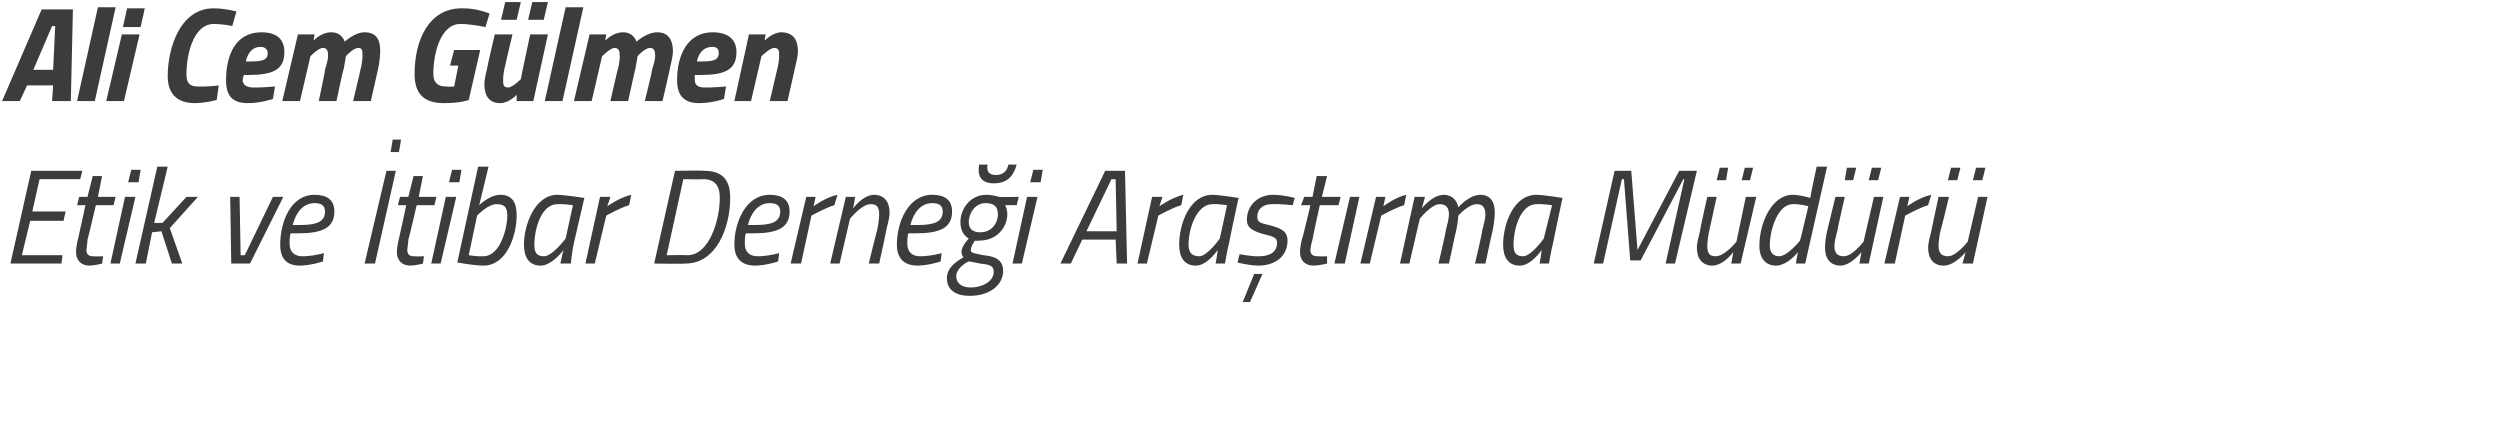 <?xml version="1.0" standalone="no"?><!DOCTYPE svg PUBLIC "-//W3C//DTD SVG 1.1//EN" "http://www.w3.org/Graphics/SVG/1.1/DTD/svg11.dtd"><svg xmlns="http://www.w3.org/2000/svg" version="1.1" width="240px" height="41.25px" viewBox="0 0 240 41.25">  <desc>Ali Cem G lmen Etik ve tibar Derne i Ara t rma M d r</desc>  <defs/>  <g id="Polygon144266">    <path d="M 3 16.4 L 7.9 16.4 L 7.7 17.2 L 3.8 17.2 L 3.1 20.3 L 6.3 20.3 L 6.1 21.2 L 2.9 21.2 L 2.1 24.5 L 6 24.5 L 5.9 25.3 L 1 25.3 L 3 16.4 Z M 9.2 19.7 C 9.2 19.7 8.44 22.96 8.4 23 C 8.4 23.3 8.3 23.8 8.3 24 C 8.3 24.4 8.5 24.6 8.9 24.6 C 9.25 24.64 9.9 24.6 9.9 24.6 L 9.8 25.3 C 9.8 25.3 9.17 25.48 8.6 25.5 C 7.8 25.5 7.3 25 7.3 24.2 C 7.3 23.8 7.4 23.3 7.5 22.9 C 7.51 22.91 8.2 19.7 8.2 19.7 L 7.4 19.7 L 7.6 18.9 L 8.4 18.9 L 8.9 16.9 L 9.8 16.9 L 9.4 18.9 L 11.1 18.9 L 10.9 19.7 L 9.2 19.7 Z M 12 18.9 L 13 18.9 L 11.5 25.3 L 10.6 25.3 L 12 18.9 Z M 12.6 16.3 L 13.5 16.3 L 13.3 17.5 L 12.3 17.5 L 12.6 16.3 Z M 13 25.3 L 15.1 16 L 16.1 16 L 14.8 21.4 L 15.6 21.4 L 17.9 18.9 L 19 18.9 L 16.3 21.9 L 17.5 25.3 L 16.5 25.3 L 15.5 22.2 L 14.6 22.3 L 14 25.3 L 13 25.3 Z M 23 18.9 L 23.1 24.5 L 23.5 24.5 L 26.2 18.9 L 27.2 18.9 L 24 25.3 L 22.2 25.3 L 22.1 18.9 L 23 18.9 Z M 31.1 24.3 L 31 25.1 C 31 25.1 29.89 25.48 28.8 25.5 C 27.5 25.5 26.9 24.8 26.9 23.5 C 26.9 21.3 27.9 18.7 30.2 18.7 C 31.4 18.7 32.1 19.2 32.1 20.3 C 32.1 21.9 30.9 22.4 28.6 22.4 C 28.6 22.4 27.9 22.4 27.9 22.4 C 27.8 22.7 27.8 23.1 27.8 23.4 C 27.8 24.2 28.3 24.6 29 24.6 C 29.94 24.62 31.1 24.3 31.1 24.3 Z M 28.8 21.6 C 30.4 21.6 31.2 21.3 31.2 20.3 C 31.2 19.7 30.8 19.5 30.2 19.5 C 29.1 19.5 28.4 20.4 28.1 21.6 C 28.1 21.6 28.8 21.6 28.8 21.6 Z M 37.7 13.4 L 38.5 13.4 L 38.3 14.6 L 37.5 14.6 L 37.7 13.4 Z M 37.1 16.4 L 38 16.4 L 36 25.3 L 35 25.3 L 37.1 16.4 Z M 40 19.7 C 40 19.7 39.25 22.96 39.2 23 C 39.2 23.3 39.1 23.8 39.1 24 C 39.1 24.4 39.3 24.6 39.7 24.6 C 40.05 24.64 40.7 24.6 40.7 24.6 L 40.6 25.3 C 40.6 25.3 39.98 25.48 39.4 25.5 C 38.6 25.5 38.1 25 38.1 24.2 C 38.1 23.8 38.2 23.3 38.3 22.9 C 38.31 22.91 39 19.7 39 19.7 L 38.2 19.7 L 38.4 18.9 L 39.2 18.9 L 39.7 16.9 L 40.6 16.9 L 40.2 18.9 L 41.9 18.9 L 41.7 19.7 L 40 19.7 Z M 42.8 18.9 L 43.8 18.9 L 42.3 25.3 L 41.4 25.3 L 42.8 18.9 Z M 43.4 16.3 L 44.3 16.3 L 44.1 17.5 L 43.1 17.5 L 43.4 16.3 Z M 49.6 20.7 C 49.6 22.5 48.7 25.5 46.4 25.5 C 45.4 25.48 43.9 25.2 43.9 25.2 L 45.9 16 L 46.9 16 L 46 19.7 C 46 19.7 46.98 18.72 48 18.7 C 49.3 18.7 49.6 19.6 49.6 20.7 Z M 48.7 20.8 C 48.7 20.1 48.6 19.6 47.7 19.6 C 46.87 19.56 45.8 20.7 45.8 20.7 L 45 24.5 C 45 24.5 45.85 24.64 46.4 24.6 C 48.1 24.6 48.7 21.7 48.7 20.8 Z M 50.3 23.5 C 50.3 21.5 51.4 18.7 53.5 18.7 C 54.28 18.72 56.1 19 56.1 19 C 56.1 19 55.11 23.26 55.1 23.3 C 54.92 24.08 54.8 25.3 54.8 25.3 L 53.8 25.3 C 53.8 25.3 54.01 24.23 54.1 24 C 54.1 24 53 25.5 51.9 25.5 C 50.8 25.5 50.3 24.7 50.3 23.5 Z M 51.3 23.5 C 51.3 24.2 51.5 24.6 52.2 24.6 C 53 24.64 54.3 22.9 54.3 22.9 L 55 19.7 C 55 19.7 54.09 19.56 53.5 19.6 C 52 19.6 51.3 21.9 51.3 23.5 Z M 57.6 18.9 L 58.6 18.9 L 58.3 19.8 C 58.3 19.8 59.51 18.94 60.6 18.7 C 60.6 18.7 60.4 19.7 60.4 19.7 C 59.57 19.92 58.2 20.7 58.2 20.7 L 57.1 25.3 L 56.2 25.3 L 57.6 18.9 Z M 62.8 25.3 L 64.8 16.4 C 64.8 16.4 67.65 16.35 67.6 16.4 C 69.2 16.4 70.1 17.1 70.1 19 C 70.1 21.8 68.8 25.3 65.8 25.3 C 65.85 25.35 62.8 25.3 62.8 25.3 Z M 67.5 17.2 C 67.46 17.24 65.6 17.2 65.6 17.2 L 64 24.5 C 64 24.5 65.98 24.47 66 24.5 C 68.1 24.5 69.1 21.1 69.1 19 C 69.1 17.8 68.6 17.2 67.5 17.2 Z M 74.8 24.3 L 74.7 25.1 C 74.7 25.1 73.59 25.48 72.5 25.5 C 71.2 25.5 70.5 24.8 70.5 23.5 C 70.5 21.3 71.6 18.7 73.9 18.7 C 75.1 18.7 75.8 19.2 75.8 20.3 C 75.8 21.9 74.6 22.4 72.3 22.4 C 72.3 22.4 71.6 22.4 71.6 22.4 C 71.5 22.7 71.5 23.1 71.5 23.4 C 71.5 24.2 72 24.6 72.7 24.6 C 73.64 24.62 74.8 24.3 74.8 24.3 Z M 72.5 21.6 C 74.1 21.6 74.9 21.3 74.9 20.3 C 74.9 19.7 74.5 19.5 73.9 19.5 C 72.8 19.5 72.1 20.4 71.8 21.6 C 71.8 21.6 72.5 21.6 72.5 21.6 Z M 77.4 18.9 L 78.3 18.9 L 78.1 19.8 C 78.1 19.8 79.25 18.94 80.4 18.7 C 80.4 18.7 80.1 19.7 80.1 19.7 C 79.3 19.92 77.9 20.7 77.9 20.7 L 76.9 25.3 L 75.9 25.3 L 77.4 18.9 Z M 79.7 25.3 L 81.2 18.9 L 82.1 18.9 L 81.9 20 C 81.9 20 82.82 18.72 83.9 18.7 C 84.9 18.7 85.4 19.4 85.4 20.4 C 85.4 20.9 85.2 21.6 85.1 22 C 85.12 22.05 84.4 25.3 84.4 25.3 L 83.4 25.3 C 83.4 25.3 84.18 22.11 84.2 22.1 C 84.3 21.7 84.4 21 84.4 20.6 C 84.4 19.9 84.2 19.6 83.6 19.6 C 82.72 19.58 81.6 21 81.6 21 L 80.6 25.3 L 79.7 25.3 Z M 90.4 24.3 L 90.3 25.1 C 90.3 25.1 89.19 25.48 88.1 25.5 C 86.8 25.5 86.1 24.8 86.1 23.5 C 86.1 21.3 87.2 18.7 89.5 18.7 C 90.7 18.7 91.4 19.2 91.4 20.3 C 91.4 21.9 90.2 22.4 87.9 22.4 C 87.9 22.4 87.2 22.4 87.2 22.4 C 87.1 22.7 87.1 23.1 87.1 23.4 C 87.1 24.2 87.6 24.6 88.3 24.6 C 89.24 24.62 90.4 24.3 90.4 24.3 Z M 88.1 21.6 C 89.7 21.6 90.5 21.3 90.5 20.3 C 90.5 19.7 90.1 19.5 89.5 19.5 C 88.4 19.5 87.7 20.4 87.4 21.6 C 87.4 21.6 88.1 21.6 88.1 21.6 Z M 90.9 26.7 C 90.9 25.7 91.8 25.1 92.5 24.7 C 92.4 24.6 92.3 24.4 92.3 24.2 C 92.3 23.6 93 22.9 93 22.9 C 92.5 22.6 92.2 22.1 92.2 21.3 C 92.2 20.1 93.1 18.7 94.7 18.7 C 95.3 18.7 95.9 18.9 95.9 18.9 C 95.9 18.93 97.8 18.9 97.8 18.9 L 97.6 19.7 C 97.6 19.7 96.45 19.68 96.5 19.7 C 96.6 19.9 96.7 20.2 96.7 20.6 C 96.7 21.7 95.8 23.1 94 23.1 C 93.83 23.14 93.6 23.1 93.6 23.1 C 93.6 23.1 93.2 23.62 93.2 24 C 93.2 24.3 93.5 24.3 94.4 24.5 C 95.6 24.6 96.3 25 96.3 26 C 96.3 27.3 95.1 28.4 93.1 28.4 C 91.7 28.4 90.9 27.8 90.9 26.7 Z M 93 25.1 C 92.5 25.3 91.8 25.9 91.8 26.5 C 91.8 27.1 92.2 27.6 93.2 27.6 C 94.3 27.6 95.4 27 95.4 26.1 C 95.4 25.5 95 25.4 94.1 25.3 C 93.5 25.2 93.2 25.1 93 25.1 Z M 95.8 20.6 C 95.8 19.9 95.5 19.5 94.6 19.5 C 93.6 19.5 93 20.5 93 21.3 C 93 21.9 93.3 22.3 94.1 22.3 C 95.3 22.3 95.8 21.3 95.8 20.6 Z M 94.8 15.8 C 94.7 16.4 94.9 16.8 95.6 16.8 C 96.3 16.8 96.7 16.4 96.8 15.8 C 96.8 15.8 97.6 15.8 97.6 15.8 C 97.3 16.9 96.7 17.6 95.4 17.6 C 94.2 17.6 93.8 16.9 94 15.8 C 94 15.8 94.8 15.8 94.8 15.8 Z M 98.6 18.9 L 99.6 18.9 L 98.1 25.3 L 97.2 25.3 L 98.6 18.9 Z M 99.2 16.3 L 100.1 16.3 L 99.9 17.5 L 98.9 17.5 L 99.2 16.3 Z M 106.1 16.4 L 108 16.4 L 108.2 25.3 L 107.2 25.3 L 107.1 23 L 103.9 23 L 102.8 25.3 L 101.8 25.3 L 106.1 16.4 Z M 104.3 22.2 L 107.2 22.2 L 107.1 17.2 L 106.7 17.2 L 104.3 22.2 Z M 110.6 18.9 L 111.6 18.9 L 111.3 19.8 C 111.3 19.8 112.52 18.94 113.6 18.7 C 113.6 18.7 113.4 19.7 113.4 19.7 C 112.57 19.92 111.2 20.7 111.2 20.7 L 110.1 25.3 L 109.2 25.3 L 110.6 18.9 Z M 113.2 23.5 C 113.2 21.5 114.2 18.7 116.4 18.7 C 117.15 18.72 118.9 19 118.9 19 C 118.9 19 117.98 23.26 118 23.3 C 117.79 24.08 117.6 25.3 117.6 25.3 L 116.7 25.3 C 116.7 25.3 116.89 24.23 116.9 24 C 116.9 24 115.9 25.5 114.8 25.5 C 113.7 25.5 113.2 24.7 113.2 23.5 Z M 114.1 23.5 C 114.1 24.2 114.4 24.6 115.1 24.6 C 115.88 24.64 117.1 22.9 117.1 22.9 L 117.8 19.7 C 117.8 19.7 116.96 19.56 116.4 19.6 C 114.9 19.6 114.1 21.9 114.1 23.5 Z M 124.1 19.7 C 124.1 19.7 122.9 19.56 122.1 19.6 C 121.2 19.6 120.7 20.1 120.7 20.8 C 120.7 21.3 120.9 21.4 121.8 21.6 C 123 21.9 123.6 22.2 123.6 23.1 C 123.6 24.7 122.3 25.5 120.8 25.5 C 119.84 25.48 118.8 25.2 118.8 25.2 L 119 24.4 C 119 24.4 120.15 24.64 120.9 24.6 C 121.9 24.6 122.6 24.2 122.6 23.3 C 122.6 22.8 122.2 22.7 121.4 22.5 C 120.3 22.2 119.7 21.9 119.7 21.1 C 119.7 19.7 120.8 18.7 122.2 18.7 C 123.2 18.7 124.3 19 124.3 19 C 124.29 18.99 124.1 19.7 124.1 19.7 Z M 119.3 29 L 120 29 L 121.2 26.3 L 120.4 26.3 L 119.3 29 Z M 126.7 19.7 C 126.7 19.7 125.98 22.96 126 23 C 125.9 23.3 125.8 23.8 125.8 24 C 125.8 24.4 126 24.6 126.5 24.6 C 126.79 24.64 127.4 24.6 127.4 24.6 L 127.4 25.3 C 127.4 25.3 126.71 25.48 126.1 25.5 C 125.3 25.5 124.8 25 124.8 24.2 C 124.8 23.8 124.9 23.3 125 22.9 C 125.05 22.91 125.8 19.7 125.8 19.7 L 124.9 19.7 L 125.2 18.9 L 126 18.9 L 126.4 16.9 L 127.4 16.9 L 126.9 18.9 L 128.7 18.9 L 128.5 19.7 L 126.7 19.7 Z M 129.6 18.9 L 130.5 18.9 L 129.1 25.3 L 128.1 25.3 L 129.6 18.9 Z M 132.1 18.9 L 133 18.9 L 132.8 19.8 C 132.8 19.8 133.93 18.94 135 18.7 C 135 18.7 134.8 19.7 134.8 19.7 C 133.98 19.92 132.6 20.7 132.6 20.7 L 131.5 25.3 L 130.6 25.3 L 132.1 18.9 Z M 138.1 25.3 C 138.1 25.3 138.84 22.11 138.8 22.1 C 138.9 21.7 139.1 21 139.1 20.6 C 139.1 19.9 138.8 19.6 138.2 19.6 C 137.4 19.6 136.3 21 136.3 21 C 136.3 21.03 135.3 25.3 135.3 25.3 L 134.4 25.3 L 135.8 18.9 L 136.8 18.9 L 136.5 20 C 136.5 20 137.48 18.72 138.6 18.7 C 139.84 18.72 140 19.9 140 19.9 C 140 19.9 141.01 18.72 142.1 18.7 C 143.1 18.7 143.5 19.4 143.5 20.4 C 143.5 20.9 143.4 21.6 143.3 22.1 C 143.29 22.07 142.6 25.3 142.6 25.3 L 141.6 25.3 C 141.6 25.3 142.35 22.11 142.3 22.1 C 142.4 21.7 142.6 21 142.6 20.6 C 142.6 19.9 142.3 19.6 141.8 19.6 C 140.97 19.58 140 20.7 140 20.7 C 140 20.7 139.96 21.36 139.8 22.1 C 139.79 22.07 139.1 25.3 139.1 25.3 L 138.1 25.3 Z M 144.3 23.5 C 144.3 21.5 145.3 18.7 147.5 18.7 C 148.26 18.72 150 19 150 19 C 150 19 149.09 23.26 149.1 23.3 C 148.9 24.08 148.7 25.3 148.7 25.3 L 147.8 25.3 C 147.8 25.3 147.99 24.23 148 24 C 148 24 147 25.5 145.9 25.5 C 144.8 25.5 144.3 24.7 144.3 23.5 Z M 145.3 23.5 C 145.3 24.2 145.5 24.6 146.2 24.6 C 146.98 24.64 148.2 22.9 148.2 22.9 L 149 19.7 C 149 19.7 148.07 19.56 147.5 19.6 C 146 19.6 145.3 21.9 145.3 23.5 Z M 155 16.4 L 156.6 16.4 L 157.2 24 L 161.2 16.4 L 162.9 16.4 L 160.8 25.3 L 159.9 25.3 L 161.7 17.2 L 161.6 17.2 L 157.5 25 L 156.5 25 L 155.9 17.2 L 155.7 17.2 L 153.9 25.3 L 153 25.3 L 155 16.4 Z M 165.1 16.1 L 165.9 16.1 L 165.7 17.3 L 164.8 17.3 L 165.1 16.1 Z M 167.5 16.1 L 168.3 16.1 L 168 17.3 L 167.2 17.3 L 167.5 16.1 Z M 168.6 18.9 L 167.1 25.3 L 166.2 25.3 L 166.4 24.2 C 166.4 24.2 165.47 25.48 164.4 25.5 C 163.4 25.5 162.9 24.8 162.9 23.8 C 162.9 23.3 163.1 22.6 163.2 22.2 C 163.16 22.15 163.9 18.9 163.9 18.9 L 164.8 18.9 C 164.8 18.9 164.11 22.09 164.1 22.1 C 164 22.5 163.9 23.2 163.9 23.6 C 163.9 24.3 164.1 24.6 164.7 24.6 C 165.57 24.62 166.7 23.2 166.7 23.2 L 167.6 18.9 L 168.6 18.9 Z M 173.3 25.3 L 172.4 25.3 L 172.6 24.2 C 172.6 24.2 171.63 25.48 170.5 25.5 C 169.5 25.5 168.9 24.8 168.9 23.6 C 168.9 21.4 170.1 18.7 172.1 18.7 C 172.8 18.7 173.8 19 173.8 19 C 173.75 18.95 174.4 16 174.4 16 L 175.4 16 L 173.3 25.3 Z M 173.6 19.8 C 173.6 19.8 172.76 19.56 172.1 19.6 C 170.7 19.6 169.9 22 169.9 23.6 C 169.9 24.2 170.2 24.6 170.8 24.6 C 171.6 24.6 172.8 23.1 172.8 23.1 C 172.83 23.1 173.6 19.8 173.6 19.8 Z M 177.3 16.1 L 178.2 16.1 L 177.9 17.3 L 177.1 17.3 L 177.3 16.1 Z M 179.7 16.1 L 180.6 16.1 L 180.3 17.3 L 179.4 17.3 L 179.7 16.1 Z M 180.8 18.9 L 179.4 25.3 L 178.5 25.3 L 178.7 24.2 C 178.7 24.2 177.72 25.48 176.7 25.5 C 175.7 25.5 175.2 24.8 175.2 23.8 C 175.2 23.3 175.3 22.6 175.4 22.2 C 175.42 22.15 176.2 18.9 176.2 18.9 L 177.1 18.9 C 177.1 18.9 176.36 22.09 176.4 22.1 C 176.3 22.5 176.1 23.2 176.1 23.6 C 176.1 24.3 176.4 24.6 177 24.6 C 177.82 24.62 178.9 23.2 178.9 23.2 L 179.9 18.9 L 180.8 18.9 Z M 182.4 18.9 L 183.3 18.9 L 183.1 19.8 C 183.1 19.8 184.25 18.94 185.4 18.7 C 185.4 18.7 185.1 19.7 185.1 19.7 C 184.3 19.92 182.9 20.7 182.9 20.7 L 181.9 25.3 L 180.9 25.3 L 182.4 18.9 Z M 187.3 16.1 L 188.2 16.1 L 187.9 17.3 L 187 17.3 L 187.3 16.1 Z M 189.7 16.1 L 190.6 16.1 L 190.3 17.3 L 189.4 17.3 L 189.7 16.1 Z M 190.8 18.9 L 189.4 25.3 L 188.4 25.3 L 188.7 24.2 C 188.7 24.2 187.7 25.48 186.6 25.5 C 185.6 25.5 185.1 24.8 185.1 23.8 C 185.1 23.3 185.3 22.6 185.4 22.2 C 185.4 22.15 186.1 18.9 186.1 18.9 L 187.1 18.9 C 187.1 18.9 186.34 22.09 186.3 22.1 C 186.2 22.5 186.1 23.2 186.1 23.6 C 186.1 24.3 186.4 24.6 187 24.6 C 187.8 24.62 188.9 23.2 188.9 23.2 L 189.9 18.9 L 190.8 18.9 Z " stroke="none" fill="#3c3c3b"/>  </g>  <g id="Polygon144265">    <path d="M 4 0.9 L 7 0.9 L 6.8 9.7 L 5 9.7 L 5.1 8.2 L 2.6 8.2 L 1.9 9.7 L 0.2 9.7 L 4 0.9 Z M 3.2 6.7 L 5.1 6.7 L 5.3 2.5 L 5 2.5 L 3.2 6.7 Z M 9.4 0.7 L 11.1 0.7 L 9.1 9.7 L 7.4 9.7 L 9.4 0.7 Z M 11.7 3.3 L 13.4 3.3 L 11.9 9.7 L 10.2 9.7 L 11.7 3.3 Z M 12.2 0.8 L 13.9 0.8 L 13.5 2.6 L 11.8 2.6 L 12.2 0.8 Z M 20.8 9.6 C 20.8 9.6 19.66 9.91 18.7 9.9 C 17 9.9 16.1 9 16.1 7.3 C 16.1 4.6 17.3 0.8 20.5 0.8 C 21.6 0.8 22.7 1.1 22.7 1.1 C 22.69 1.14 22.3 2.5 22.3 2.5 C 22.3 2.5 21.5 2.31 20.5 2.3 C 18.8 2.3 17.9 4.7 17.9 7.2 C 17.9 7.9 18.2 8.3 18.9 8.3 C 19.91 8.35 21 8.2 21 8.2 L 20.8 9.6 Z M 26.4 8.3 L 26.2 9.5 C 26.2 9.5 25 9.91 23.8 9.9 C 22.3 9.9 21.7 9.2 21.7 7.7 C 21.7 5.3 22.6 3.1 25.1 3.1 C 26.5 3.1 27.3 3.7 27.3 5 C 27.3 6.7 26.2 7.2 23.8 7.2 C 23.8 7.2 23.4 7.2 23.4 7.2 C 23.4 7.3 23.3 7.5 23.3 7.7 C 23.3 8.2 23.8 8.4 24.3 8.4 C 25.12 8.42 26.4 8.3 26.4 8.3 Z M 24.1 5.9 C 25.3 5.9 25.7 5.7 25.7 5.1 C 25.7 4.7 25.4 4.5 25 4.5 C 24.3 4.5 23.8 5 23.6 5.9 C 23.6 5.9 24.1 5.9 24.1 5.9 Z M 30.6 9.7 C 30.6 9.7 31.25 6.69 31.2 6.7 C 31.3 6.4 31.5 5.7 31.5 5.4 C 31.5 4.9 31.4 4.6 31 4.6 C 30.56 4.6 29.8 5.4 29.8 5.4 L 28.8 9.7 L 27.1 9.7 L 28.6 3.3 L 30.2 3.3 L 30.1 3.9 C 30.1 3.9 30.83 3.09 31.8 3.1 C 32.83 3.09 33.1 4 33.1 4 C 33.1 4 34.06 3.09 35 3.1 C 36.2 3.1 36.5 3.9 36.5 4.9 C 36.5 5.4 36.4 6.2 36.3 6.6 C 36.31 6.56 35.6 9.7 35.6 9.7 L 33.9 9.7 C 33.9 9.7 34.62 6.69 34.6 6.7 C 34.7 6.4 34.8 5.7 34.8 5.4 C 34.8 4.9 34.8 4.6 34.4 4.6 C 33.9 4.6 33.2 5.4 33.2 5.4 C 33.2 5.4 33.1 6.1 33 6.6 C 32.96 6.56 32.3 9.7 32.3 9.7 L 30.6 9.7 Z M 43.6 4.8 L 46.1 4.8 L 45 9.6 C 45 9.6 44.19 9.91 42.6 9.9 C 40.7 9.9 39.8 9 39.8 7.1 C 39.8 3.8 41.2 0.8 44.3 0.8 C 45.72 0.75 47 1.3 47 1.3 L 46.6 2.6 C 46.6 2.6 45.31 2.31 44.2 2.3 C 42.3 2.3 41.6 5.1 41.6 7.1 C 41.6 8 42.1 8.3 42.8 8.3 C 43.24 8.35 43.6 8.3 43.6 8.3 L 44 6.3 L 43.2 6.3 L 43.6 4.8 Z M 48.5 0.2 L 50 0.2 L 49.6 1.9 L 48.1 1.9 L 48.5 0.2 Z M 51.1 0.2 L 52.6 0.2 L 52.2 1.9 L 50.7 1.9 L 51.1 0.2 Z M 52.6 3.3 L 51.2 9.7 L 49.6 9.7 L 49.6 9.1 C 49.6 9.1 48.87 9.91 48 9.9 C 46.9 9.9 46.5 9.1 46.5 8.1 C 46.5 7.6 46.7 6.8 46.8 6.4 C 46.76 6.44 47.5 3.3 47.5 3.3 L 49.2 3.3 C 49.2 3.3 48.48 6.31 48.5 6.3 C 48.4 6.6 48.3 7.3 48.3 7.6 C 48.3 8.1 48.3 8.4 48.8 8.4 C 49.2 8.4 50 7.6 50 7.6 C 49.97 7.62 50.9 3.3 50.9 3.3 L 52.6 3.3 Z M 54.3 0.7 L 56 0.7 L 54 9.7 L 52.3 9.7 L 54.3 0.7 Z M 58.6 9.7 C 58.6 9.7 59.28 6.69 59.3 6.7 C 59.4 6.4 59.5 5.7 59.5 5.4 C 59.5 4.9 59.4 4.6 59 4.6 C 58.59 4.6 57.8 5.4 57.8 5.4 L 56.8 9.7 L 55.1 9.7 L 56.6 3.3 L 58.2 3.3 L 58.1 3.9 C 58.1 3.9 58.86 3.09 59.8 3.1 C 60.86 3.09 61.1 4 61.1 4 C 61.1 4 62.09 3.09 63.1 3.1 C 64.2 3.1 64.6 3.9 64.6 4.9 C 64.6 5.4 64.4 6.2 64.3 6.6 C 64.34 6.56 63.6 9.7 63.6 9.7 L 61.9 9.7 C 61.9 9.7 62.65 6.69 62.6 6.7 C 62.7 6.4 62.9 5.7 62.9 5.4 C 62.9 4.9 62.8 4.6 62.4 4.6 C 61.9 4.6 61.2 5.4 61.2 5.4 C 61.2 5.4 61.1 6.1 61 6.6 C 60.99 6.56 60.3 9.7 60.3 9.7 L 58.6 9.7 Z M 69.7 8.3 L 69.5 9.5 C 69.5 9.5 68.33 9.91 67.1 9.9 C 65.7 9.9 65 9.2 65 7.7 C 65 5.3 66 3.1 68.4 3.1 C 69.8 3.1 70.7 3.7 70.7 5 C 70.7 6.7 69.6 7.2 67.2 7.2 C 67.2 7.2 66.7 7.2 66.7 7.2 C 66.7 7.3 66.7 7.5 66.7 7.7 C 66.7 8.2 67.1 8.4 67.6 8.4 C 68.46 8.42 69.7 8.3 69.7 8.3 Z M 67.4 5.9 C 68.6 5.9 69 5.7 69 5.1 C 69 4.7 68.8 4.5 68.4 4.5 C 67.6 4.5 67.1 5 66.9 5.9 C 66.9 5.9 67.4 5.9 67.4 5.9 Z M 70.5 9.7 L 71.9 3.3 L 73.5 3.3 L 73.4 3.9 C 73.4 3.9 74.21 3.09 75 3.1 C 76.2 3.1 76.6 3.9 76.6 4.9 C 76.6 5.4 76.4 6.2 76.3 6.6 C 76.32 6.56 75.6 9.7 75.6 9.7 L 73.9 9.7 C 73.9 9.7 74.6 6.69 74.6 6.7 C 74.7 6.4 74.8 5.7 74.8 5.4 C 74.8 4.9 74.8 4.6 74.3 4.6 C 73.91 4.6 73.1 5.4 73.1 5.4 L 72.1 9.7 L 70.5 9.7 Z " stroke="none" fill="#3c3c3b"/>  </g></svg>